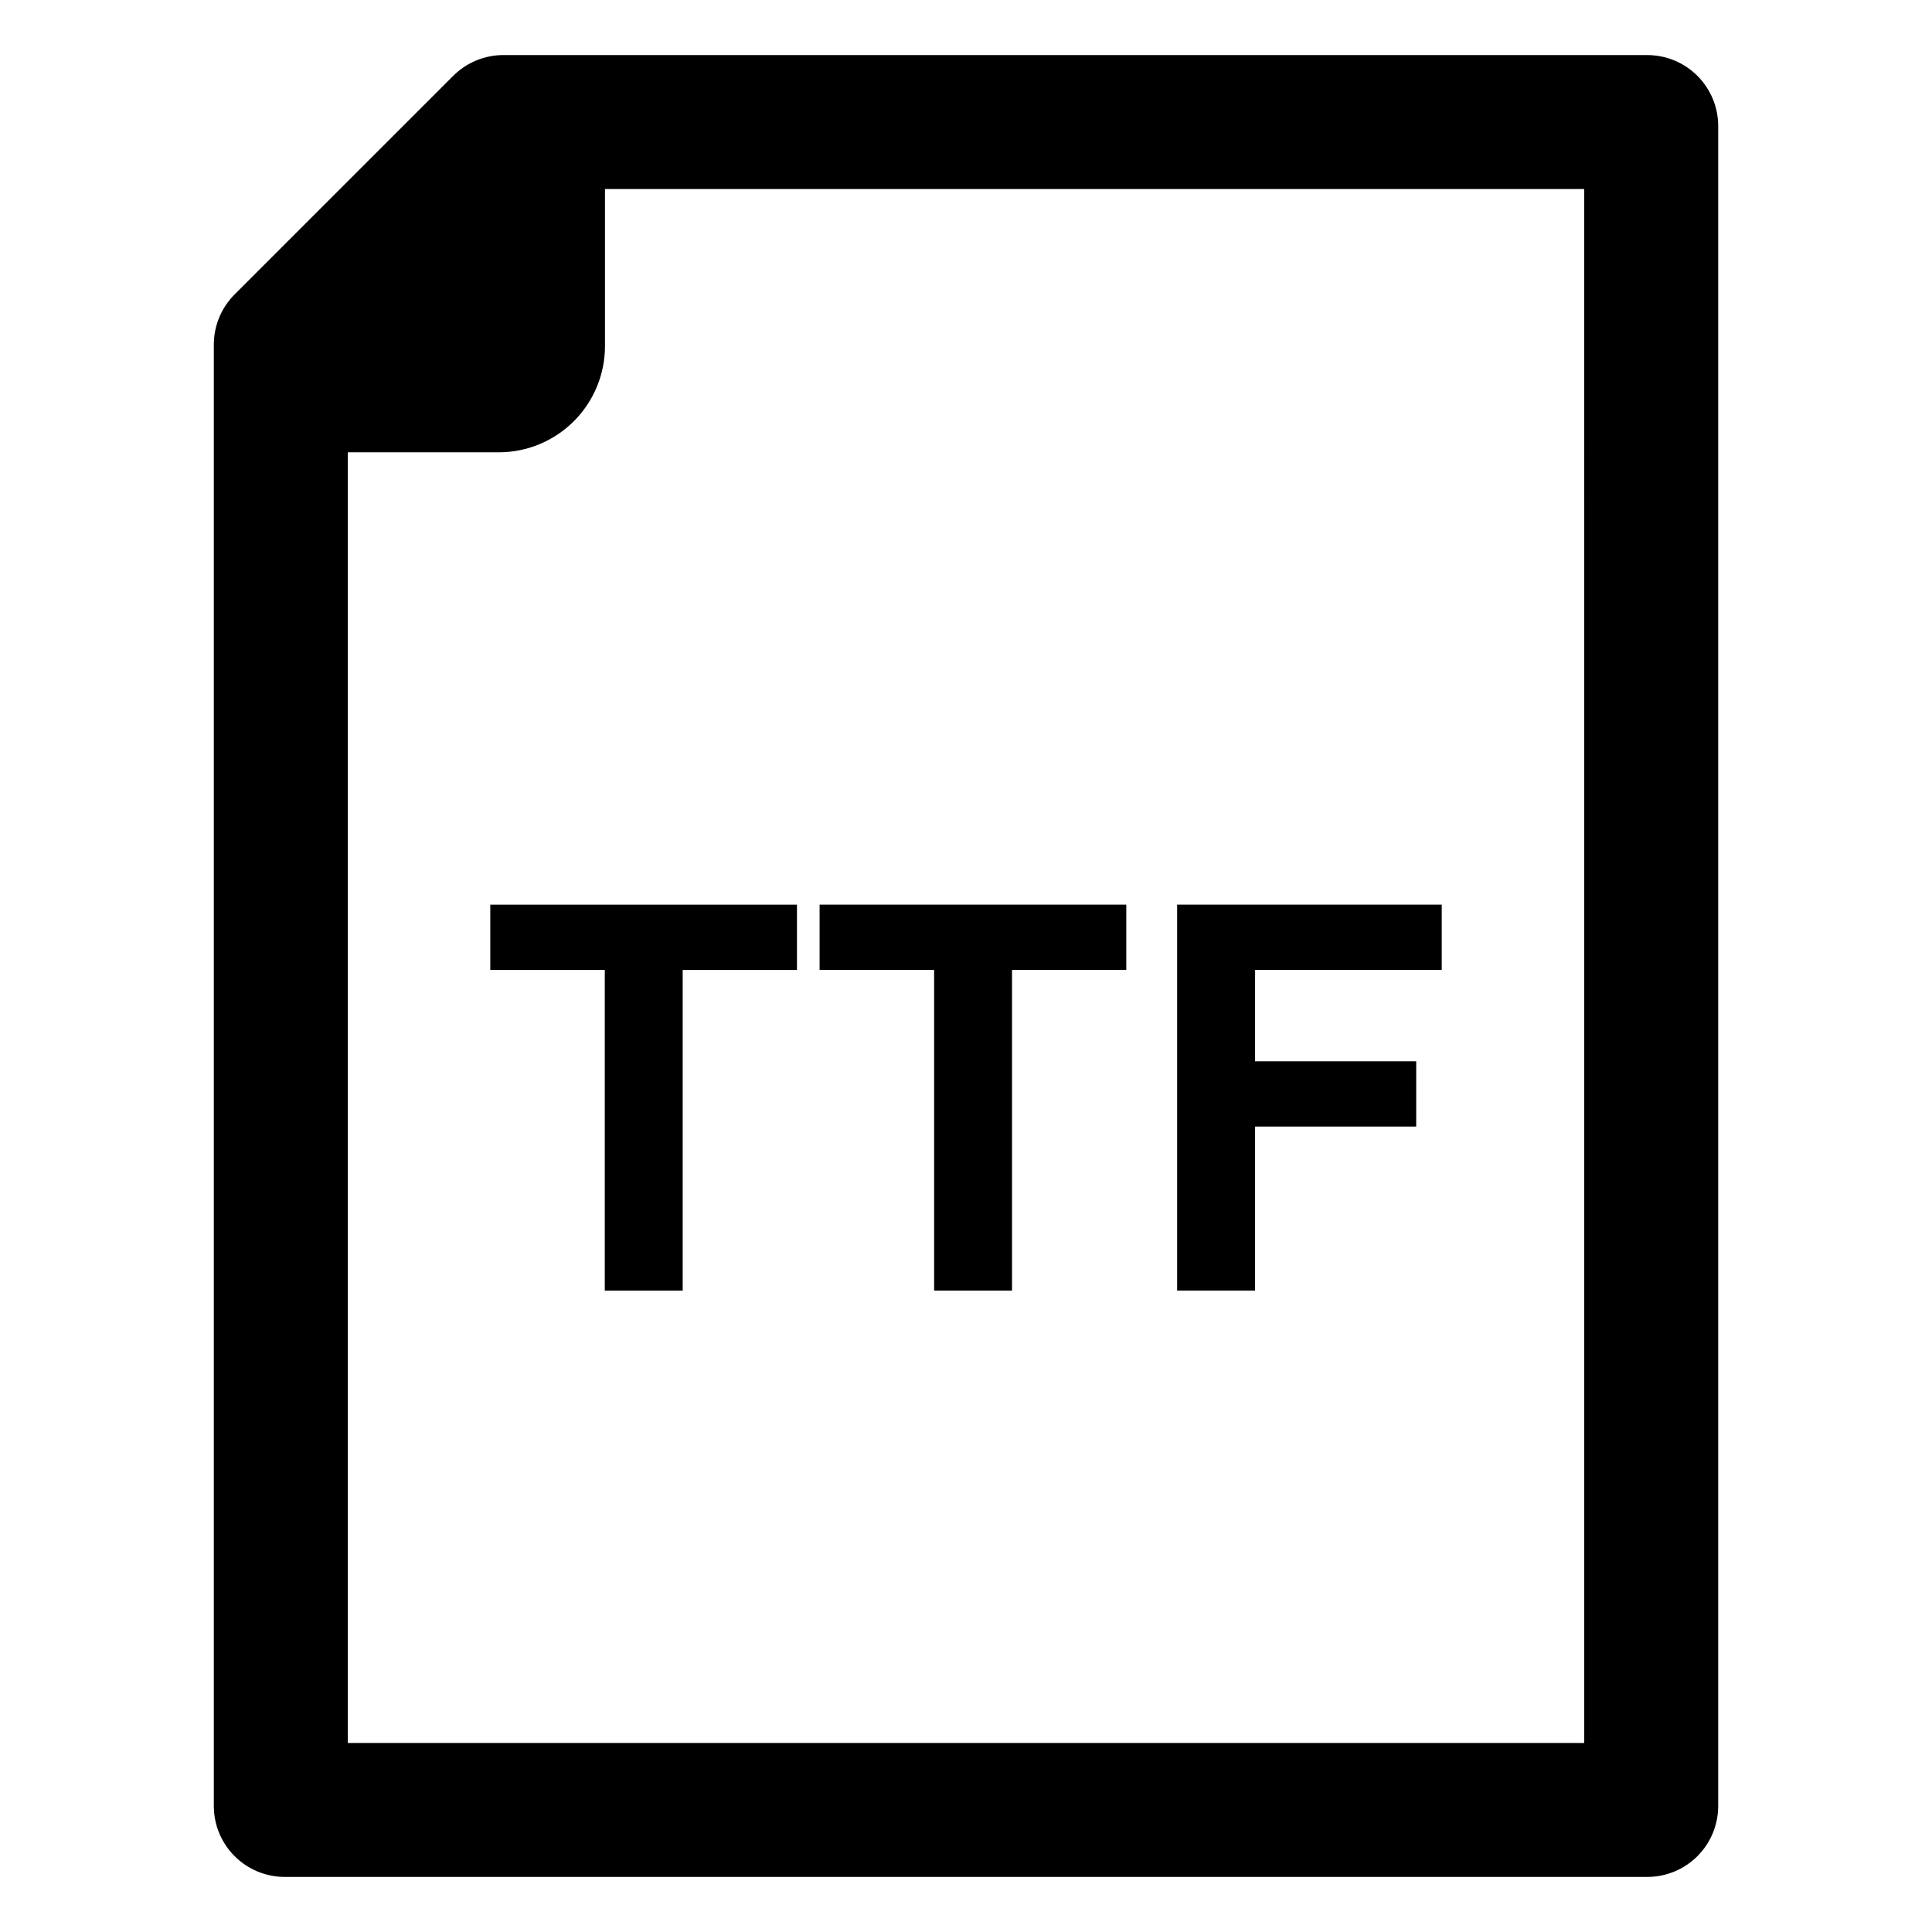 <?xml version="1.0" encoding="UTF-8"?>
<!-- Uploaded to: ICON Repo, www.iconrepo.com, Generator: ICON Repo Mixer Tools -->
<svg fill="#000000" width="800px" height="800px" version="1.1" viewBox="144 144 512 512" xmlns="http://www.w3.org/2000/svg">
 <g>
  <path d="m273.93 401.05h30.344v84.977h20.648v-84.977h30.281v-17.305h-81.273z"/>
  <path d="m391.55 486.02h20.648v-84.977h30.281v-17.305h-81.277v17.305h30.348z"/>
  <path d="m476.61 442.55h42.699v-17.297h-42.699v-24.211h49.465v-17.305h-70.121v102.28h20.656z"/>
  <path d="m580.54 158.59h-303.14c-4.984 0-9.77 1.98-13.293 5.508l-57.934 57.93c-3.527 3.527-5.508 8.309-5.508 13.297v387.28c0 4.984 1.98 9.77 5.508 13.293 3.527 3.527 8.309 5.508 13.297 5.508h361.07c4.984 0 9.77-1.98 13.293-5.508 3.527-3.523 5.508-8.309 5.508-13.293v-445.21c0-4.984-1.98-9.77-5.508-13.293-3.523-3.527-8.309-5.508-13.293-5.508zm-16.699 447.32-327.67-0.004v-342.04h40.004c7.469 0 14.629-2.965 19.906-8.246 5.281-5.281 8.246-12.441 8.246-19.906v-41.617h259.51z"/>
 </g>
</svg>